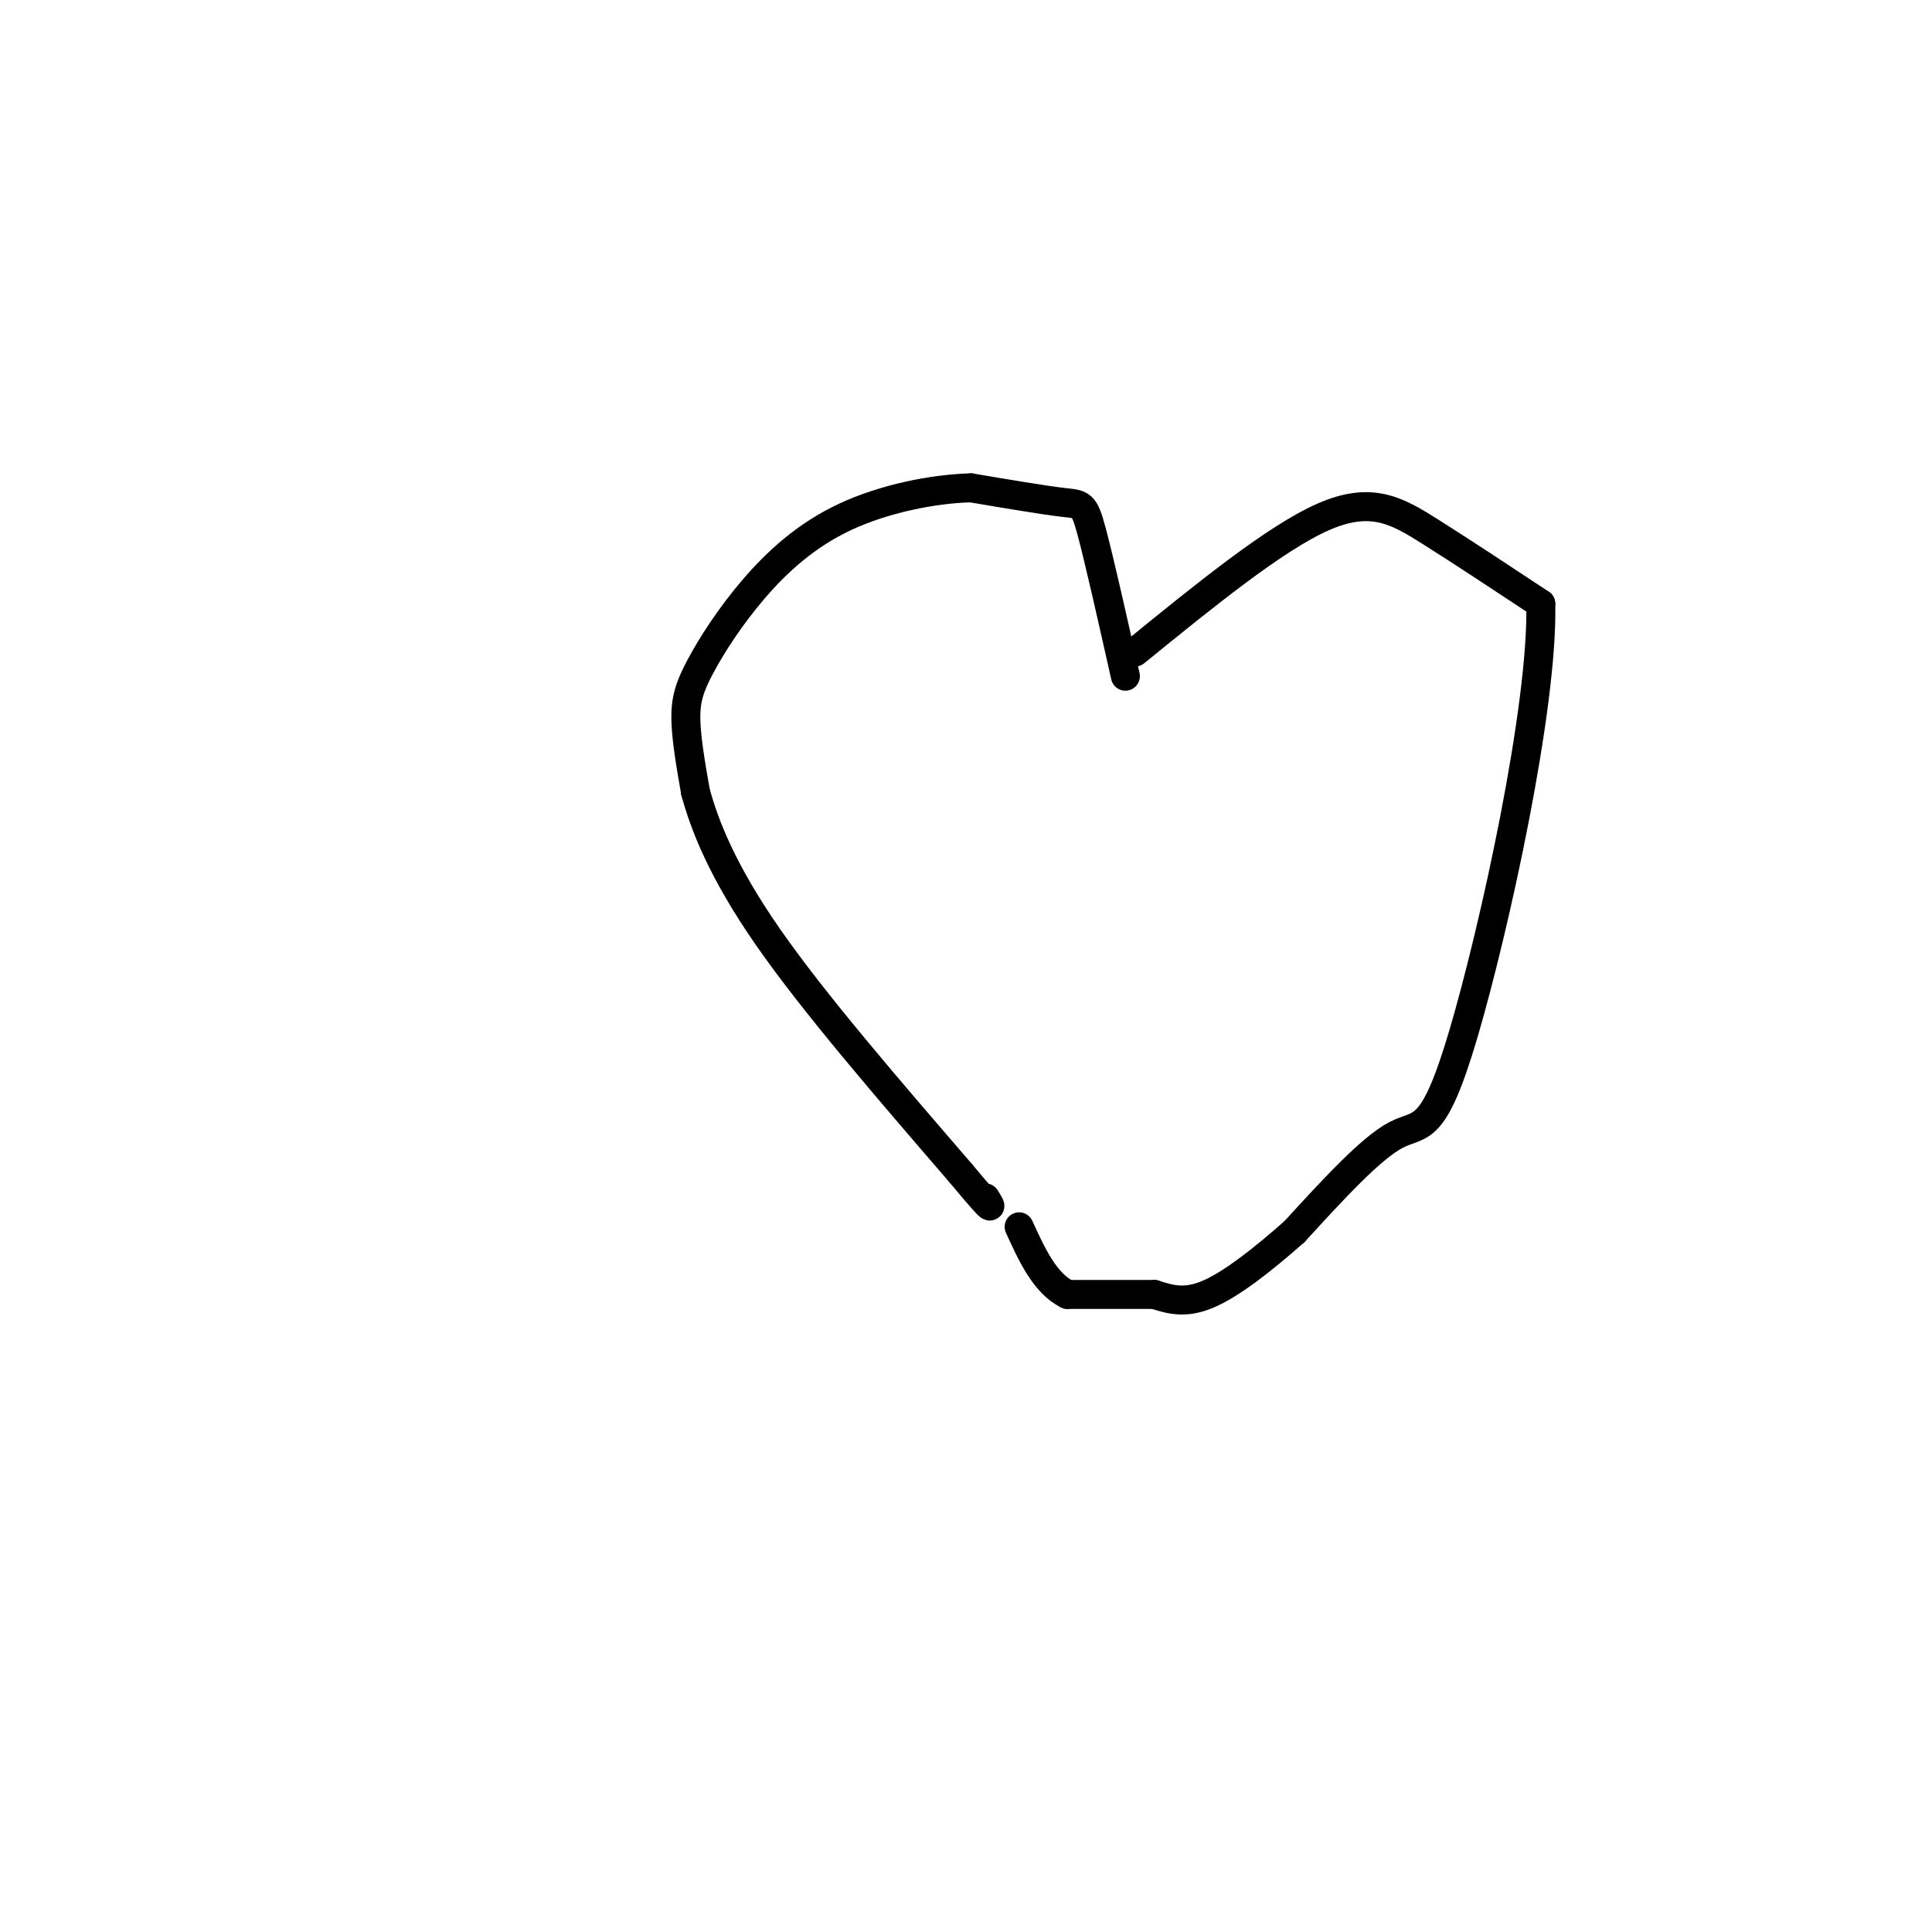 <svg viewBox='0 0 400 400' version='1.1' xmlns='http://www.w3.org/2000/svg' xmlns:xlink='http://www.w3.org/1999/xlink'><g fill='none' stroke='#000000' stroke-width='6' stroke-linecap='round' stroke-linejoin='round'><path d='M233,140c-2.711,-12.067 -5.422,-24.133 -7,-30c-1.578,-5.867 -2.022,-5.533 -6,-6c-3.978,-0.467 -11.489,-1.733 -19,-3'/><path d='M201,101c-7.839,0.210 -17.938,2.236 -26,6c-8.062,3.764 -14.089,9.267 -19,15c-4.911,5.733 -8.707,11.697 -11,16c-2.293,4.303 -3.084,6.944 -3,11c0.084,4.056 1.042,9.528 2,15'/><path d='M144,164c1.867,6.822 5.533,16.378 15,30c9.467,13.622 24.733,31.311 40,49'/><path d='M199,243c7.500,9.000 6.250,7.000 5,5'/><path d='M235,135c14.533,-11.822 29.067,-23.644 39,-28c9.933,-4.356 15.267,-1.244 22,3c6.733,4.244 14.867,9.622 23,15'/><path d='M319,125c0.524,21.440 -9.667,67.542 -16,89c-6.333,21.458 -8.810,18.274 -14,21c-5.190,2.726 -13.095,11.363 -21,20'/><path d='M268,255c-6.778,6.000 -13.222,11.000 -18,13c-4.778,2.000 -7.889,1.000 -11,0'/><path d='M239,268c-4.833,0.000 -11.417,0.000 -18,0'/><path d='M221,268c-4.667,-2.333 -7.333,-8.167 -10,-14'/></g>
</svg>